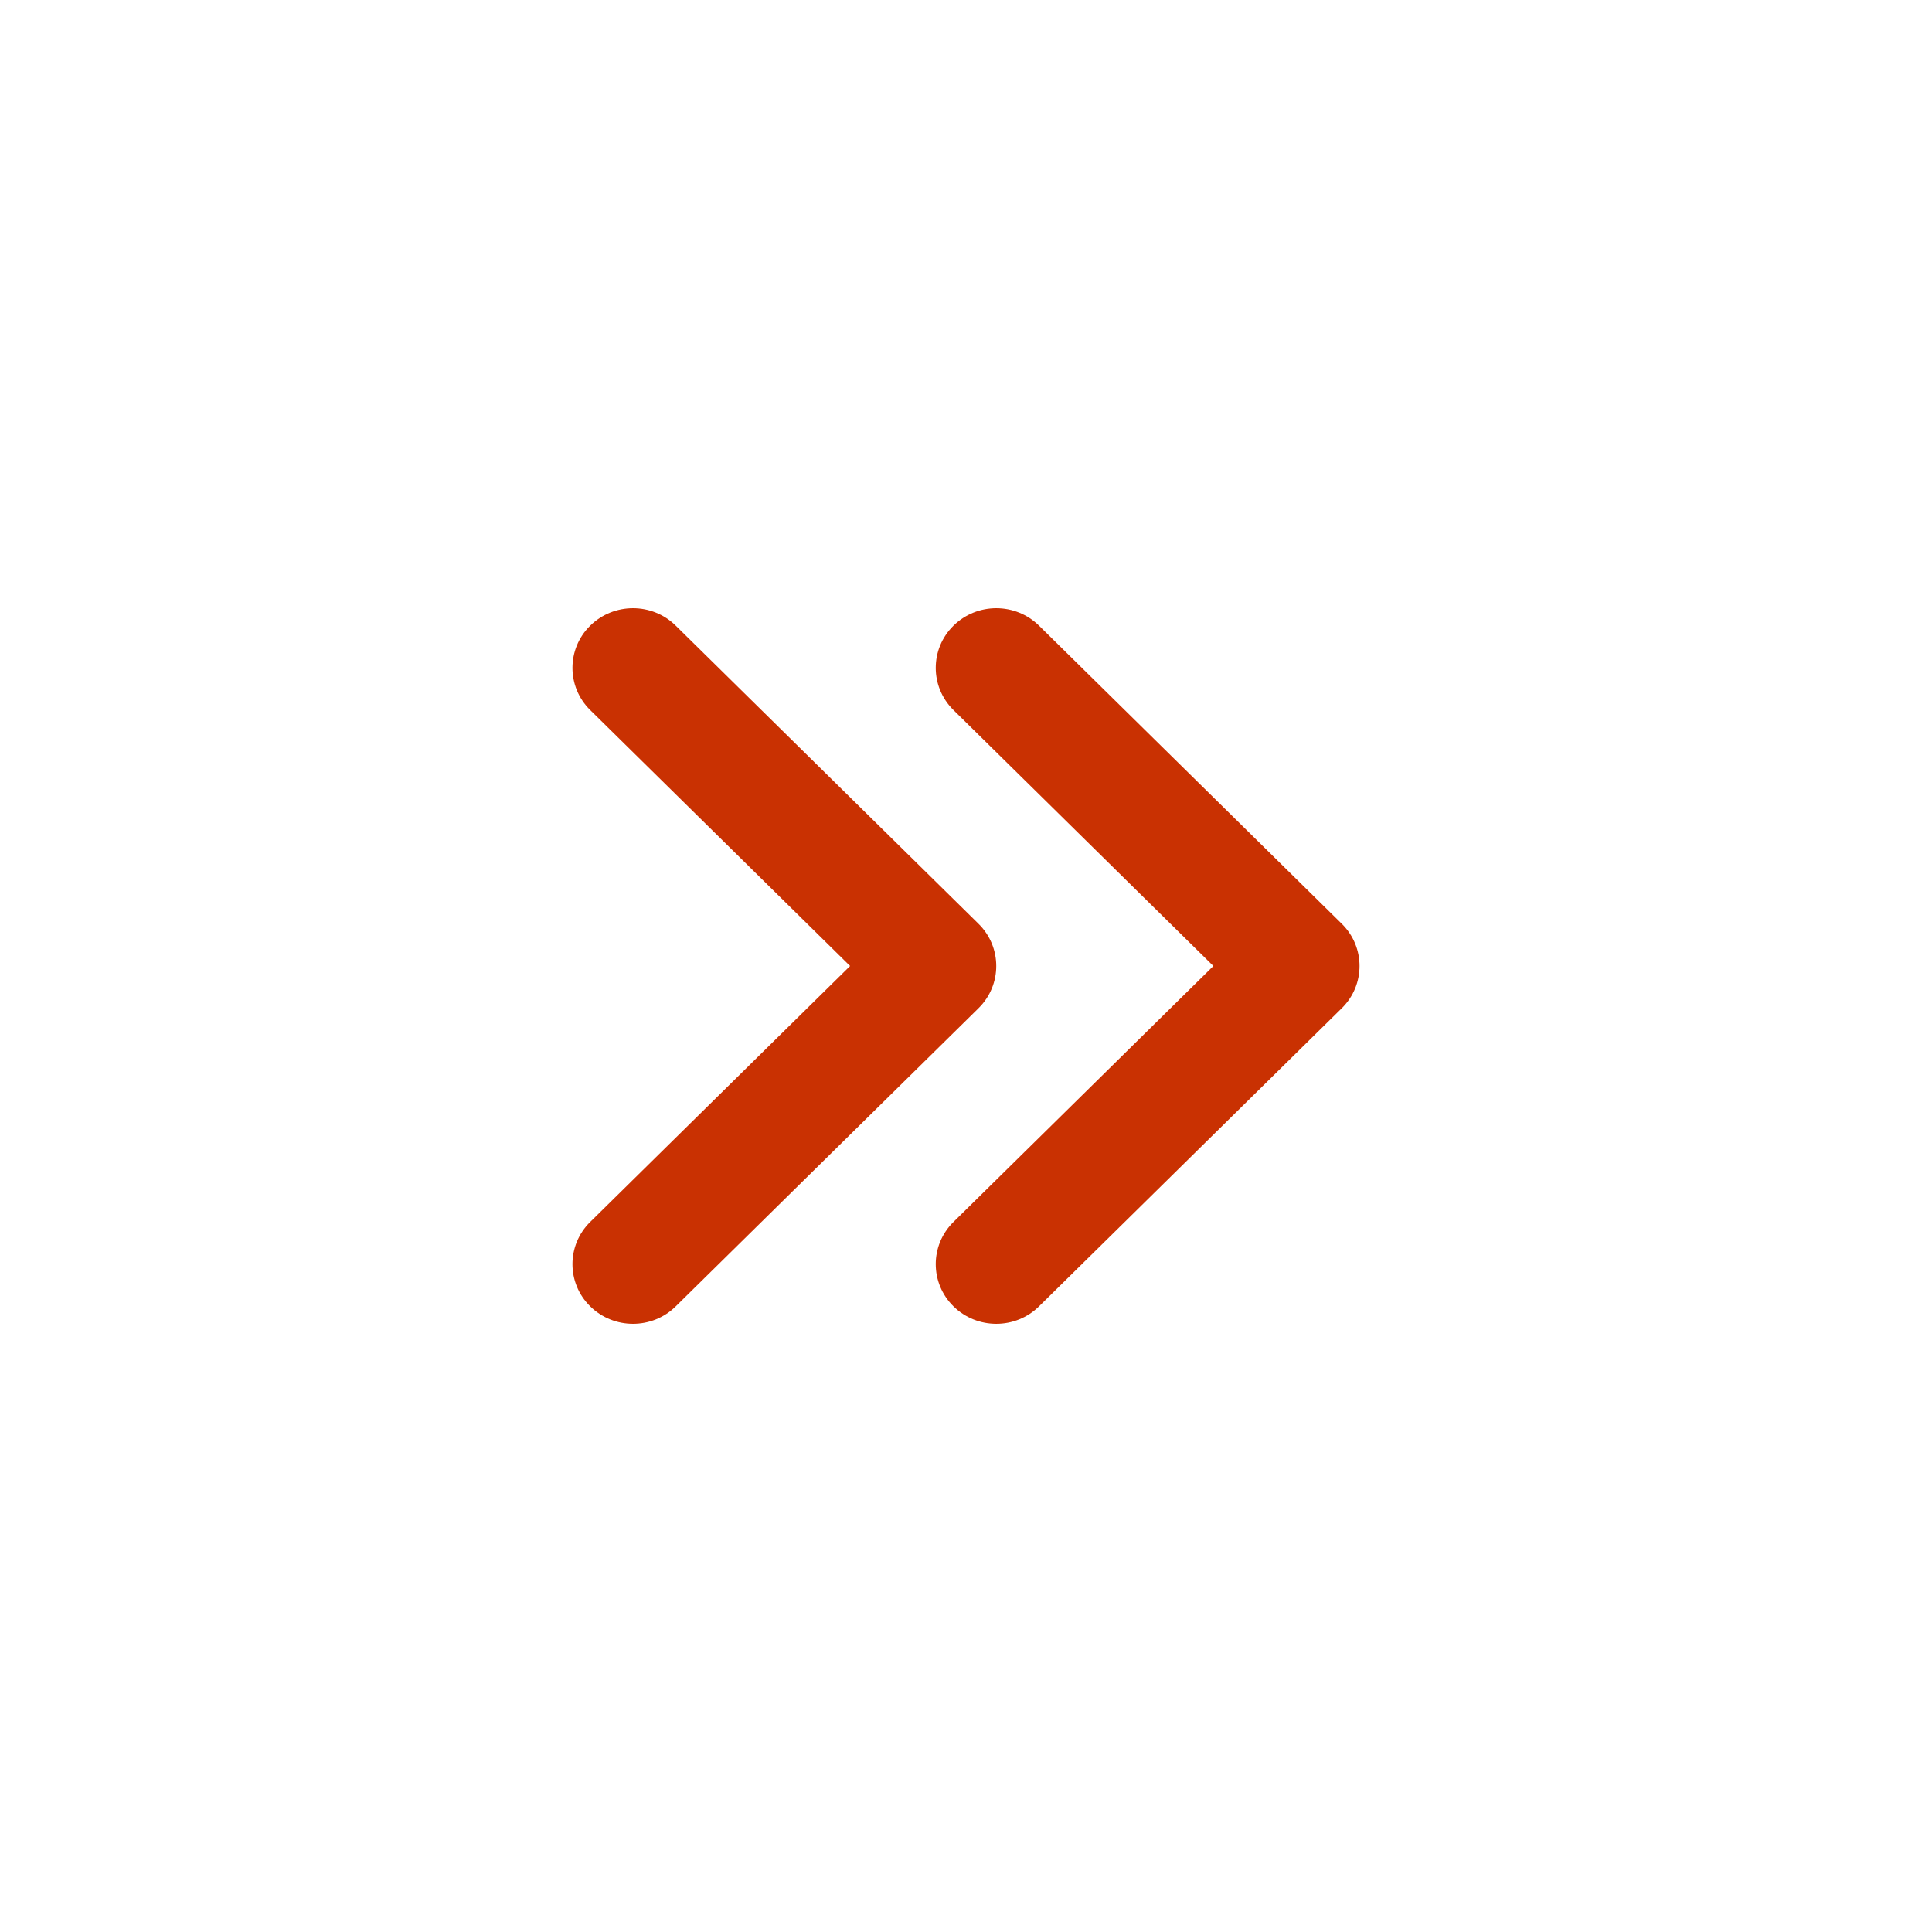 <svg width="28" height="28" viewBox="0 0 28 28" fill="none" xmlns="http://www.w3.org/2000/svg">
<g id="Double Chevron">
<g id="Icon">
<path fill-rule="evenodd" clip-rule="evenodd" d="M13.818 18.932C13.476 18.595 13.476 18.047 13.818 17.71L17.585 14L13.818 10.29C13.476 9.953 13.476 9.405 13.818 9.068C14.161 8.73 14.717 8.73 15.059 9.068L19.447 13.389C19.789 13.726 19.789 14.274 19.447 14.611L15.059 18.932C14.717 19.27 14.161 19.27 13.818 18.932Z" fill="#C93102"/>
<path fill-rule="evenodd" clip-rule="evenodd" d="M8.553 18.932C8.211 18.595 8.211 18.047 8.553 17.71L12.32 14L8.553 10.29C8.211 9.953 8.211 9.405 8.553 9.068C8.896 8.73 9.452 8.73 9.794 9.068L14.182 13.389C14.524 13.726 14.524 14.274 14.182 14.611L9.794 18.932C9.452 19.27 8.896 19.27 8.553 18.932Z" fill="#C93102"/>
</g>
</g>
</svg>
